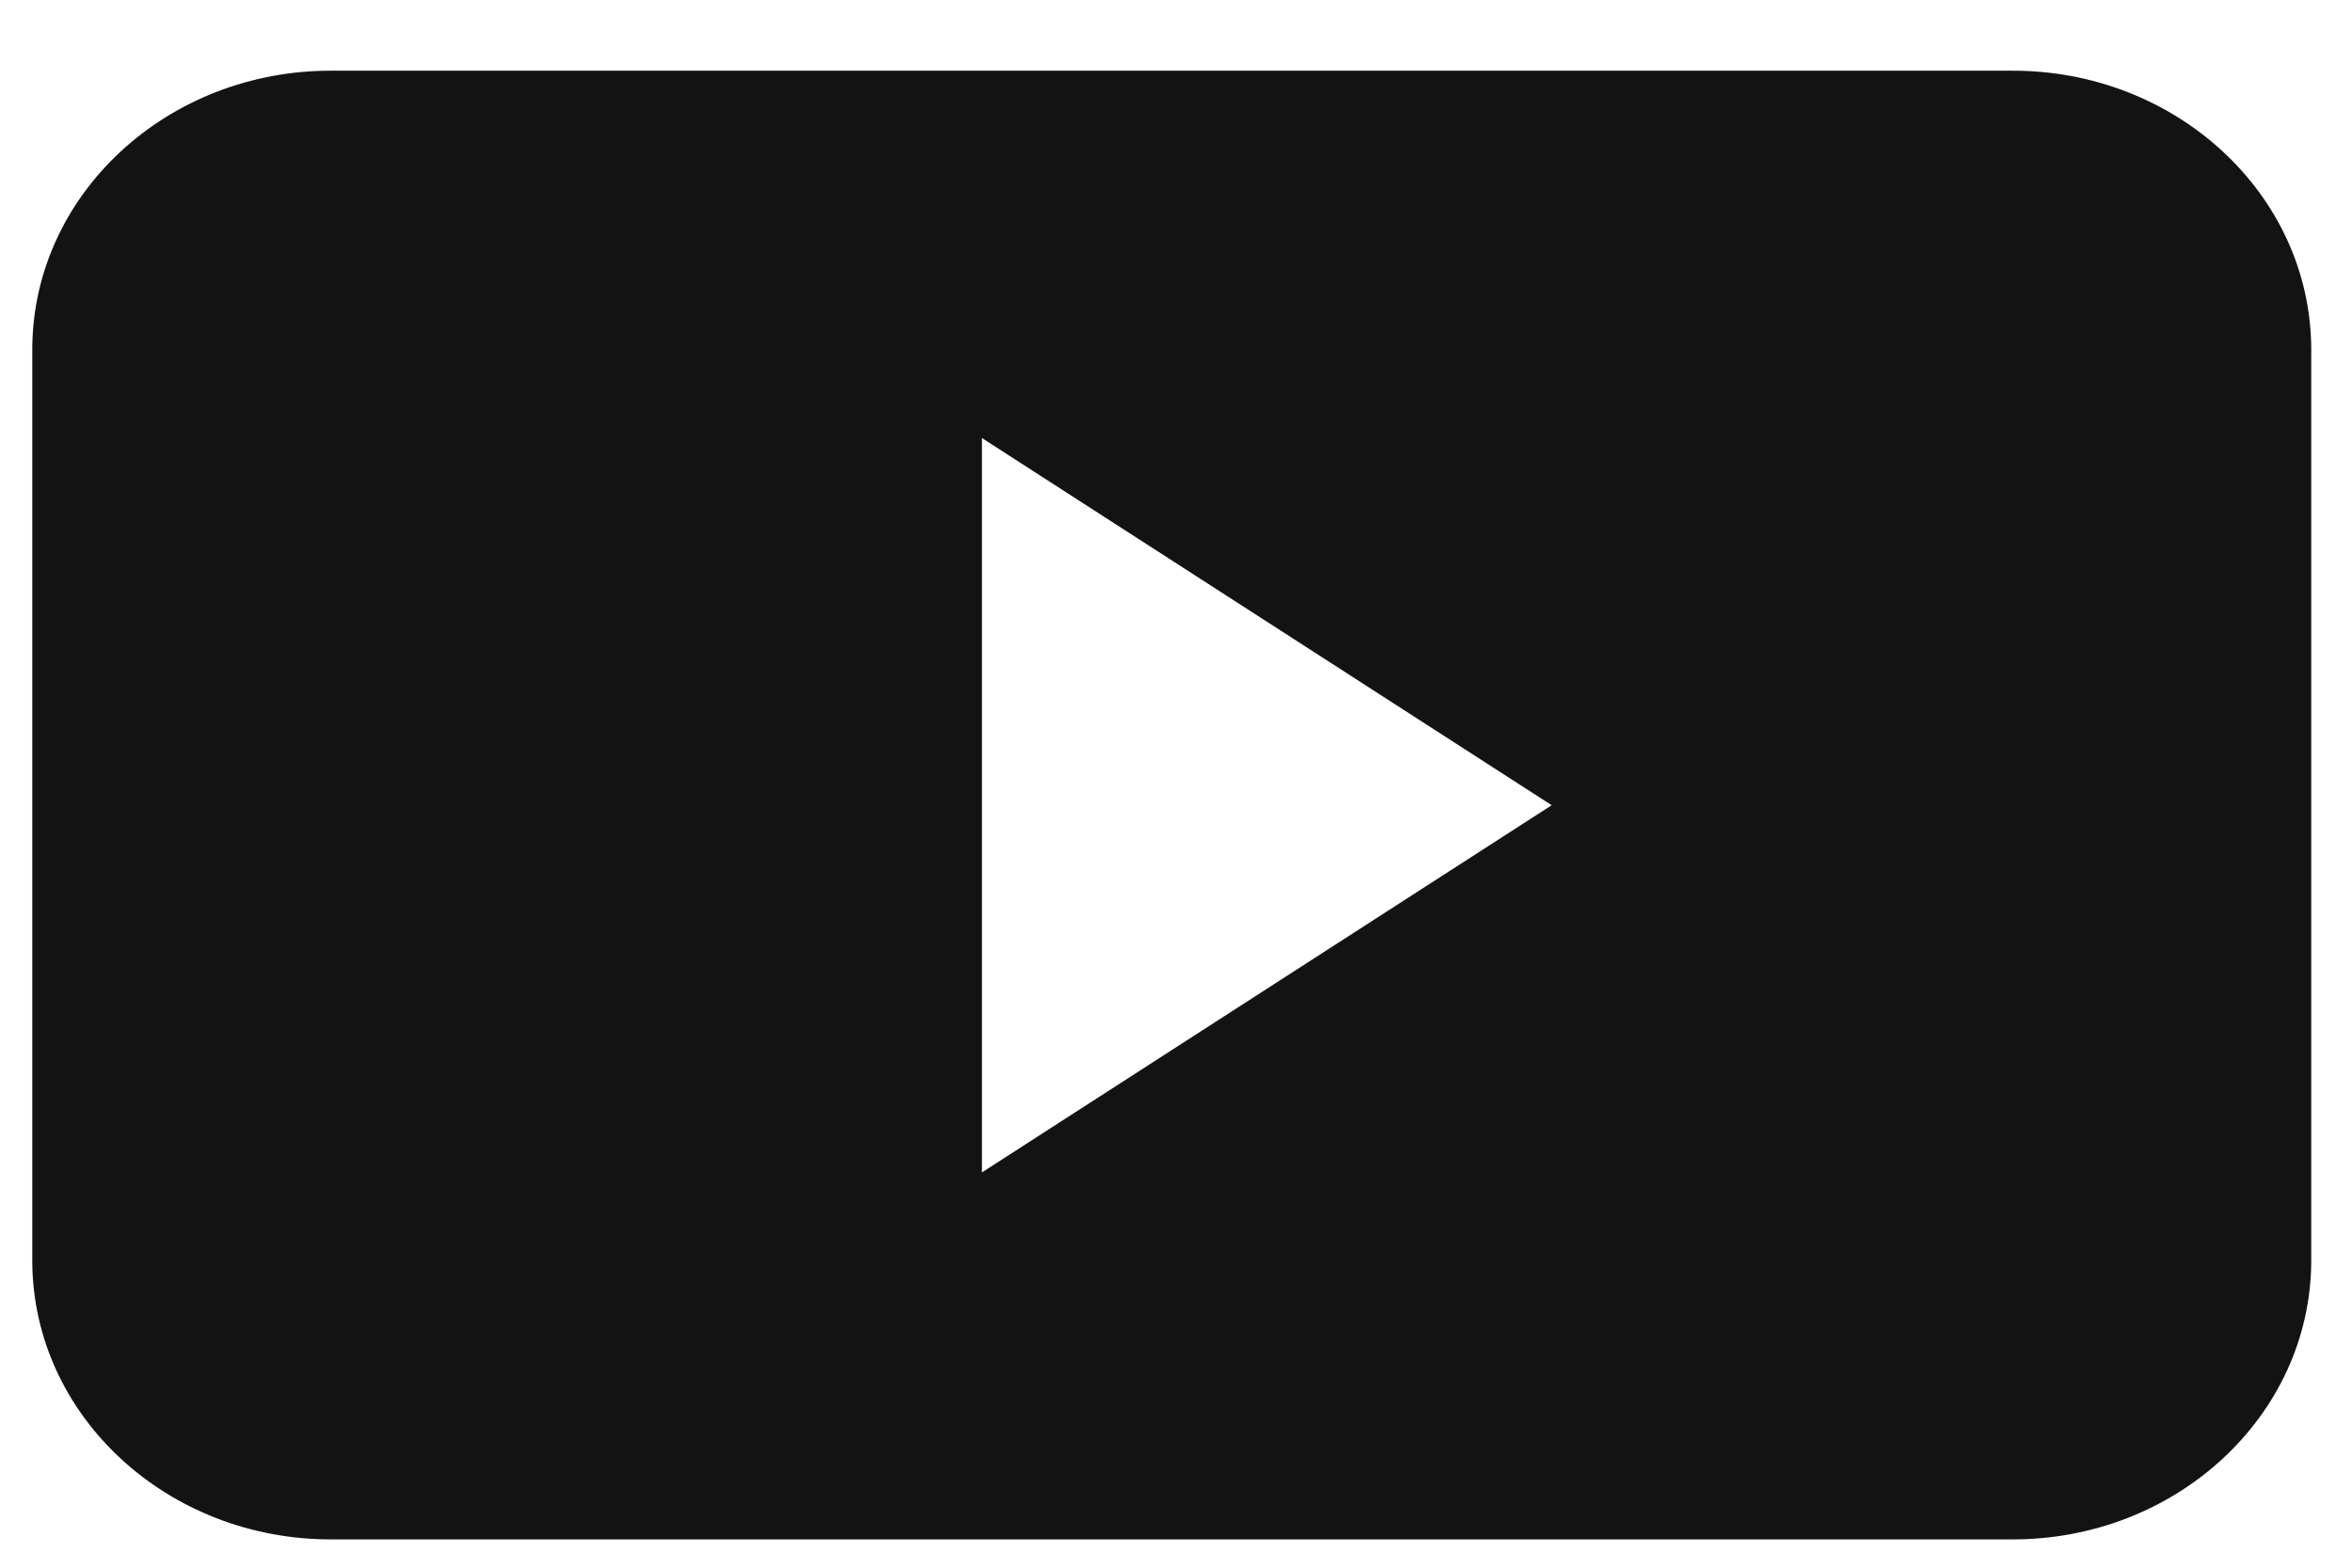 <?xml version="1.0" encoding="UTF-8"?> <svg xmlns="http://www.w3.org/2000/svg" width="33" height="22" viewBox="0 0 33 22" fill="none"> <path fill-rule="evenodd" clip-rule="evenodd" d="M4.665 0.992C2.355 0.98 0.471 2.718 0.453 4.877V17.718C0.471 19.877 2.355 21.615 4.665 21.603H28.216C30.525 21.615 32.409 19.877 32.428 17.718V4.877C32.409 2.718 30.525 0.98 28.216 0.992H4.665V0.992ZM13.777 16.453V6.147L21.771 11.3L13.777 16.453Z" fill="#131313"></path> </svg> 